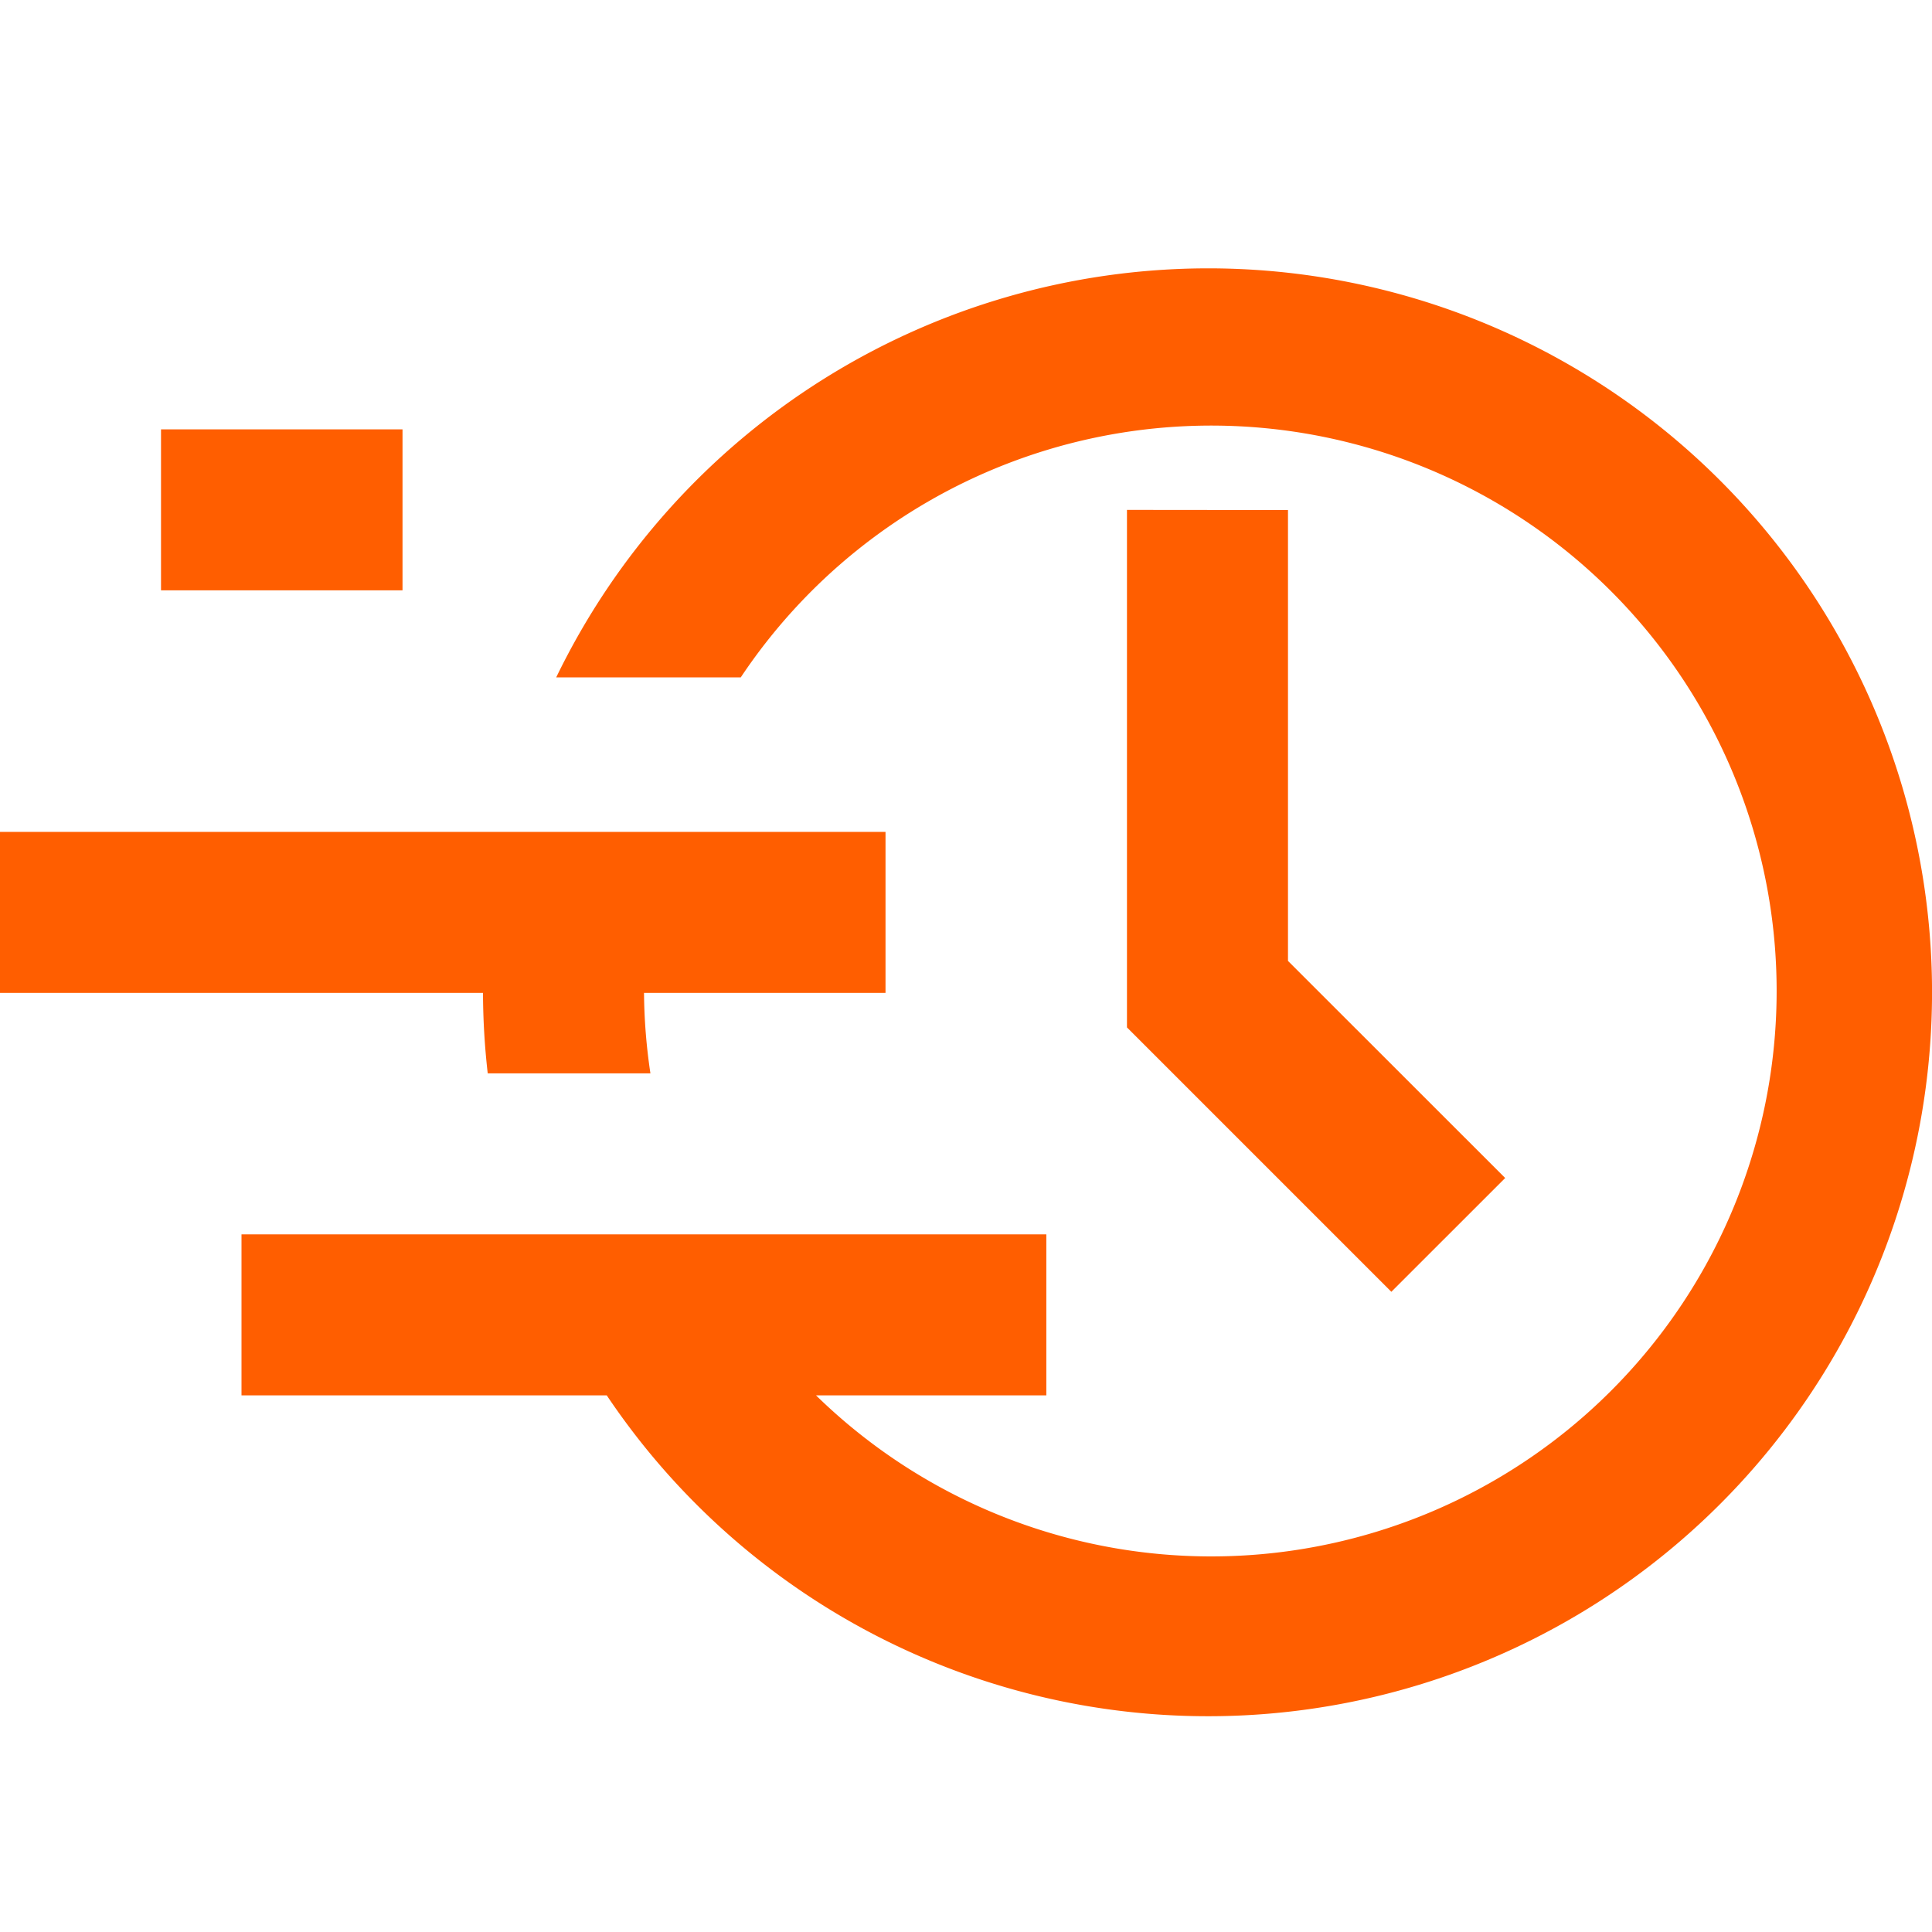 <?xml version="1.0" encoding="UTF-8"?> <svg xmlns="http://www.w3.org/2000/svg" width="38" height="38" viewBox="0 0 38 38"><g id="icon-fast-v01" transform="translate(-31.544 -116)"><path id="Path_1" data-name="Path 1" d="M31.544,116h38v38h-38Z" fill="none" fill-rule="evenodd"></path><path id="Path_2" data-name="Path 2" d="M53.71,126.029v10.179l5.2,5.2,2.239-2.238L56.877,134.9v-8.868Z" fill="#ff5e00" fill-rule="evenodd"></path><g id="Group_2" data-name="Group 2" transform="translate(31.544 121.278)"><path id="Path_3" data-name="Path 3" d="M17.417,11.084H0v3.167H9.5a14.313,14.313,0,0,0,.093,1.583h3.2a11.161,11.161,0,0,1-.126-1.583h4.75Z" fill="#ff5e00" fill-rule="evenodd"></path><g id="Group_1" data-name="Group 1" transform="translate(4.75)"><path id="Path_4" data-name="Path 4" d="M19,0A14.254,14.254,0,0,0,6.19,8.045H9.82A11.121,11.121,0,1,1,11.3,22.167h4.53V19H0v3.167H7.184A14.239,14.239,0,1,0,19,0" fill="#ff5e00" fill-rule="evenodd"></path></g><path id="Path_5" data-name="Path 5" d="M3.167,6.333h4.75V3.167H3.167Z" fill="#ff5e00" fill-rule="evenodd"></path></g></g></svg> 